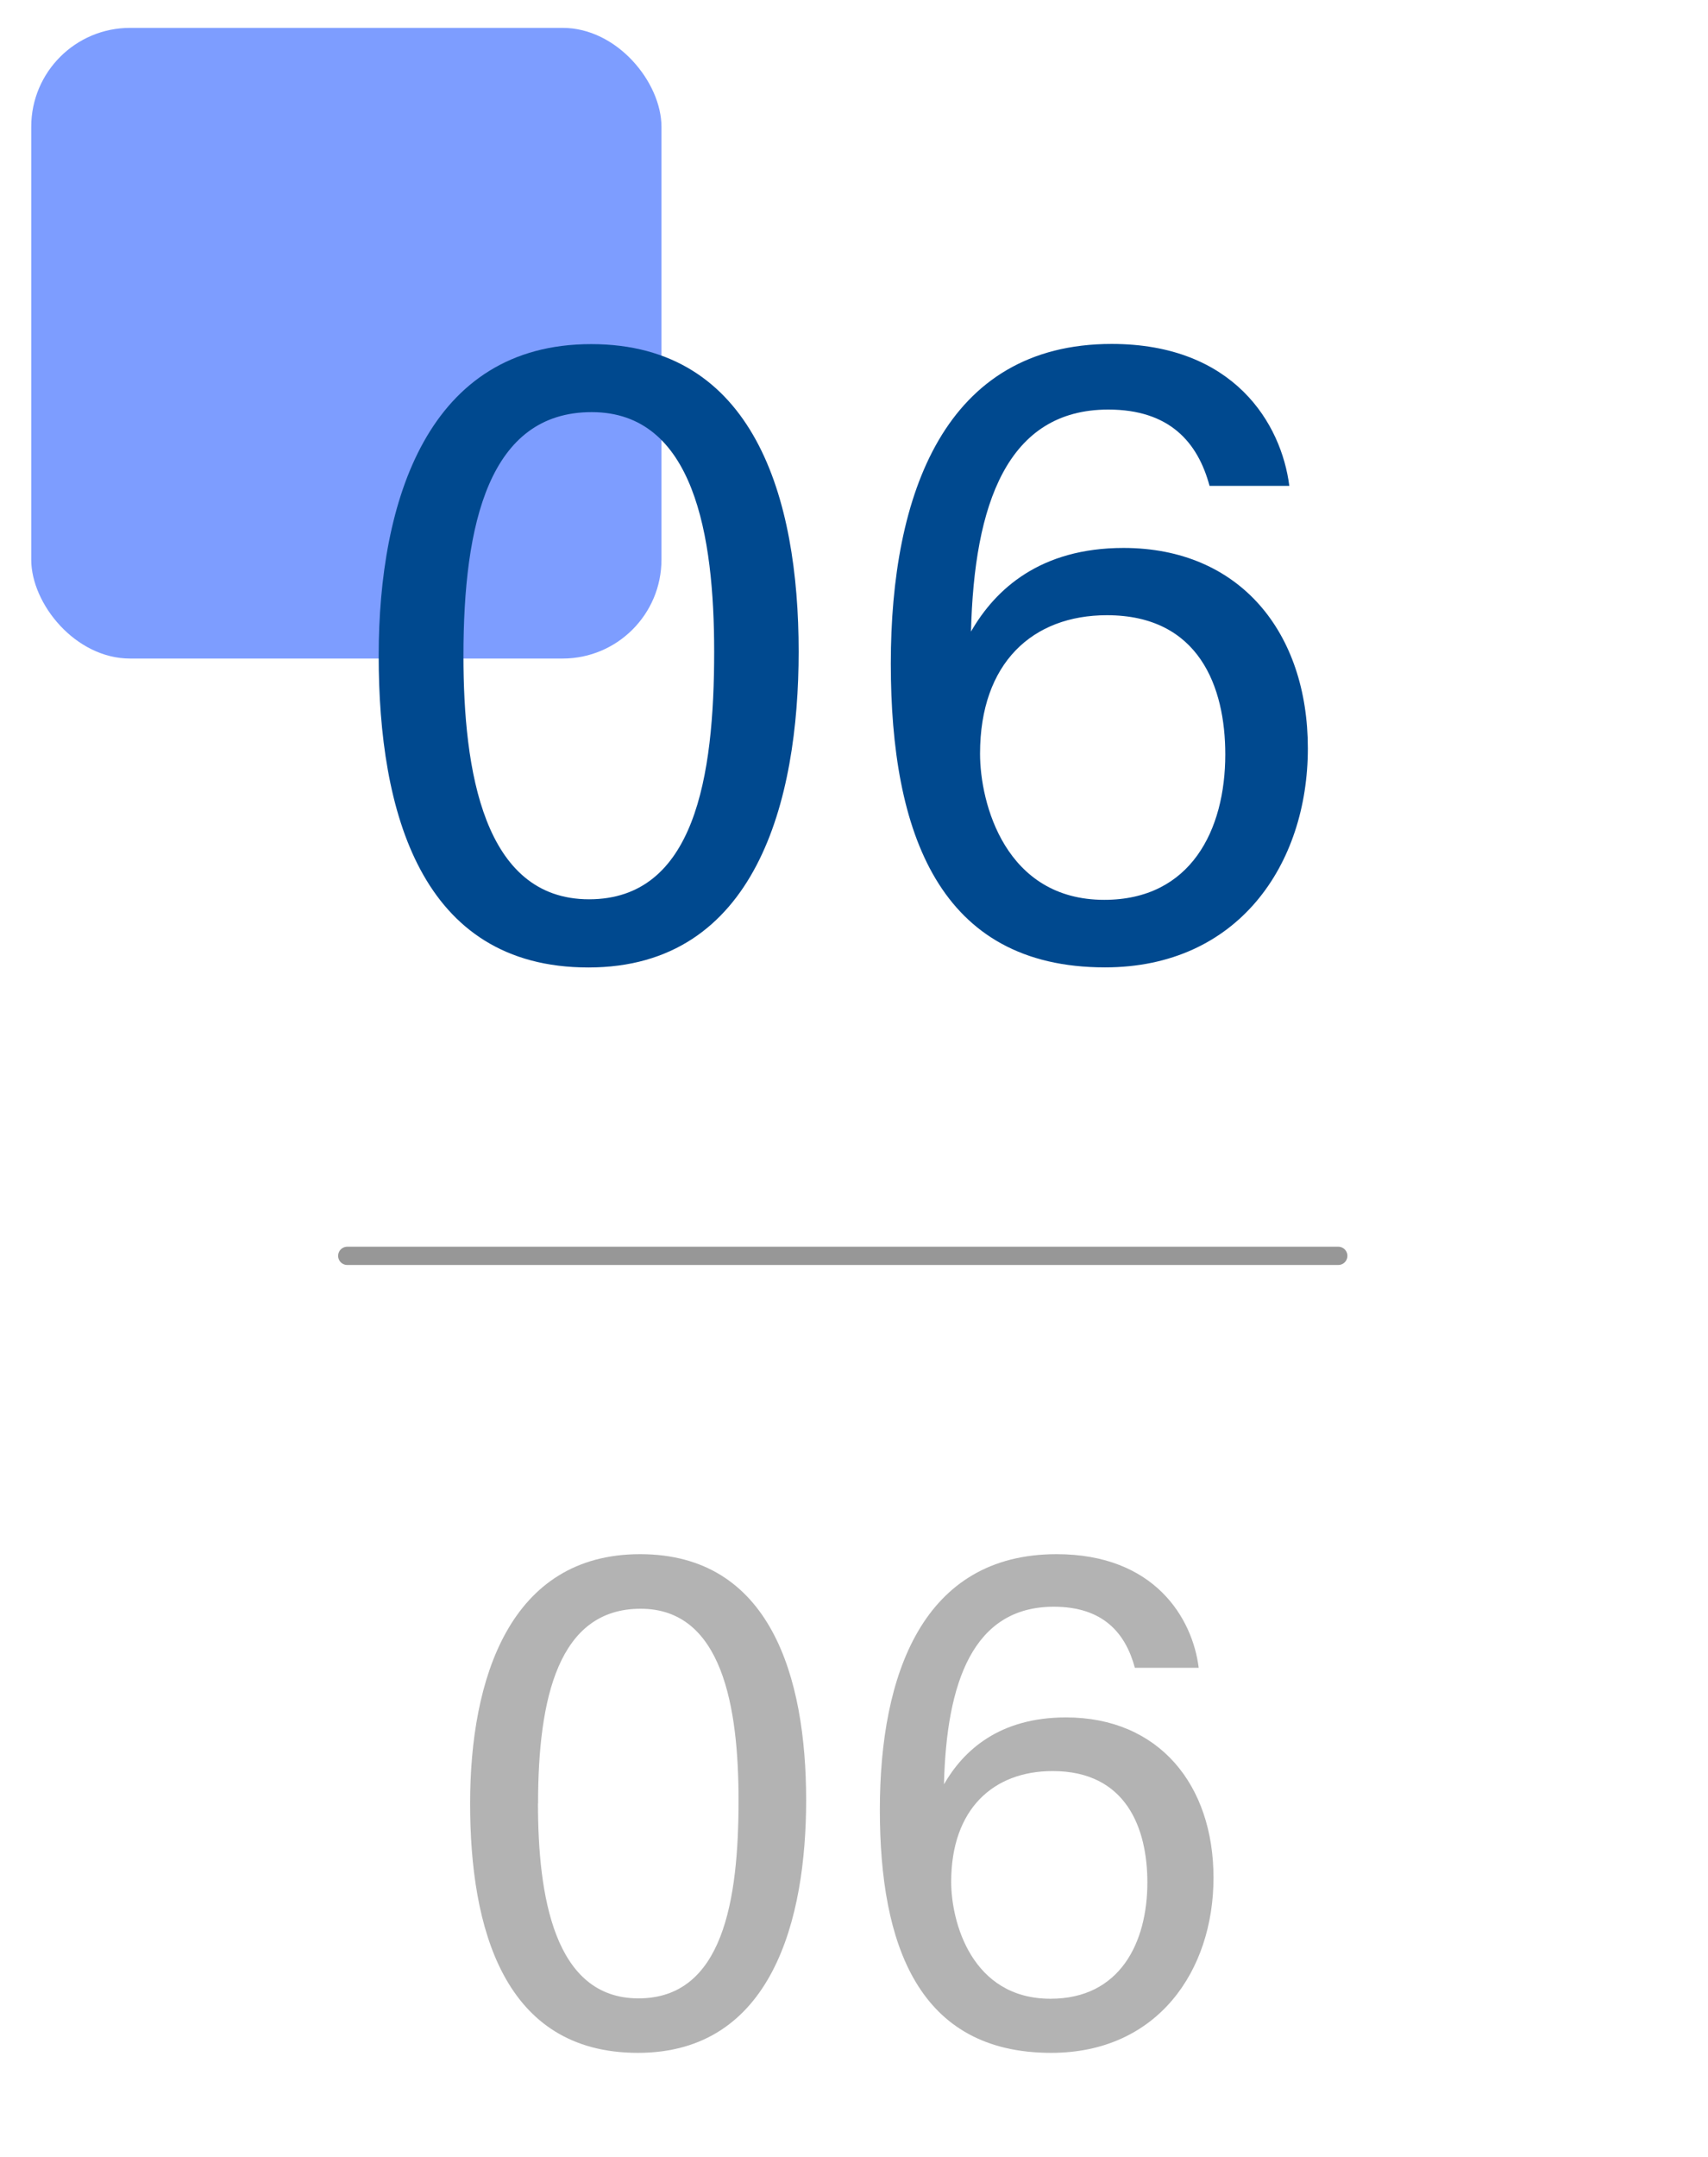 <?xml version="1.0" encoding="UTF-8"?><svg id="_圖層_1" xmlns="http://www.w3.org/2000/svg" viewBox="0 0 187 236"><g id="_06" style="isolation:isolate;"><g style="isolation:isolate;"><path d="M88.26,196.95c0,13.04-3.71,27.65-18.42,27.65s-18.37-13.67-18.37-27.28,4.33-27.28,18.61-27.28,18.18,13.44,18.18,26.91ZM58.9,197.32c0,10.01,1.73,21.32,11,21.32s10.96-10.75,10.96-21.66c0-10.14-1.74-20.97-10.72-20.97s-11.23,9.74-11.23,21.31Z" style="fill:#b3b3b3; stroke-width:0px;"/><path d="M124.25,182.47c-1.03-3.82-3.49-6.68-8.88-6.68-8.86,0-11.75,8.31-12.02,19.43,2.14-3.72,6.07-7.32,13.36-7.32,10.19,0,16.15,7.4,16.15,17.54s-6.1,19.16-17.77,19.16c-14.51,0-18.76-11.76-18.76-26.59s4.73-27.97,19.35-27.97c10.72,0,14.88,6.99,15.56,12.43h-6.99ZM125.62,205.96c0-5.88-2.28-12.19-10.37-12.19-6.51,0-11.11,4.17-11.11,12.12,0,4.34,2.21,12.79,10.88,12.79,7.6,0,10.6-6.14,10.6-12.73Z" style="fill:#b3b3b3; stroke-width:0px;"/></g></g><path id="Path_14" d="M146.52,137.4H38.02" style="fill:none; isolation:isolate; opacity:.72; stroke:#707070; stroke-linecap:round; stroke-width:2px;"/><rect x="3.42" y="3.05" width="69" height="69" rx="10.82" ry="10.82" style="fill:#5d85ff; opacity:.8; stroke-width:0px;"/><g id="_01"><g style="isolation:isolate;"><path d="M87.44,71.28c0,16.3-4.64,34.57-23.02,34.57s-22.96-17.09-22.96-34.1,5.42-34.1,23.26-34.1,22.72,16.8,22.72,33.64ZM50.74,71.74c0,12.52,2.17,26.65,13.75,26.65s13.7-13.43,13.7-27.08c0-12.67-2.18-26.22-13.41-26.22s-14.04,12.18-14.04,26.64Z" style="fill:#00498f; stroke-width:0px;"/><path d="M132.43,53.17c-1.28-4.77-4.37-8.36-11.09-8.36-11.08,0-14.69,10.38-15.03,24.29,2.67-4.65,7.59-9.15,16.7-9.15,12.74,0,20.18,9.25,20.18,21.93s-7.62,23.96-22.21,23.96c-18.14,0-23.45-14.7-23.45-33.24s5.91-34.97,24.18-34.97c13.4,0,18.59,8.74,19.45,15.53h-8.74ZM134.15,82.54c0-7.36-2.85-15.23-12.96-15.23-8.13,0-13.89,5.21-13.89,15.15,0,5.43,2.76,15.99,13.6,15.99,9.5,0,13.25-7.67,13.25-15.91Z" style="fill:#00498f; stroke-width:0px;"/></g></g></svg>
